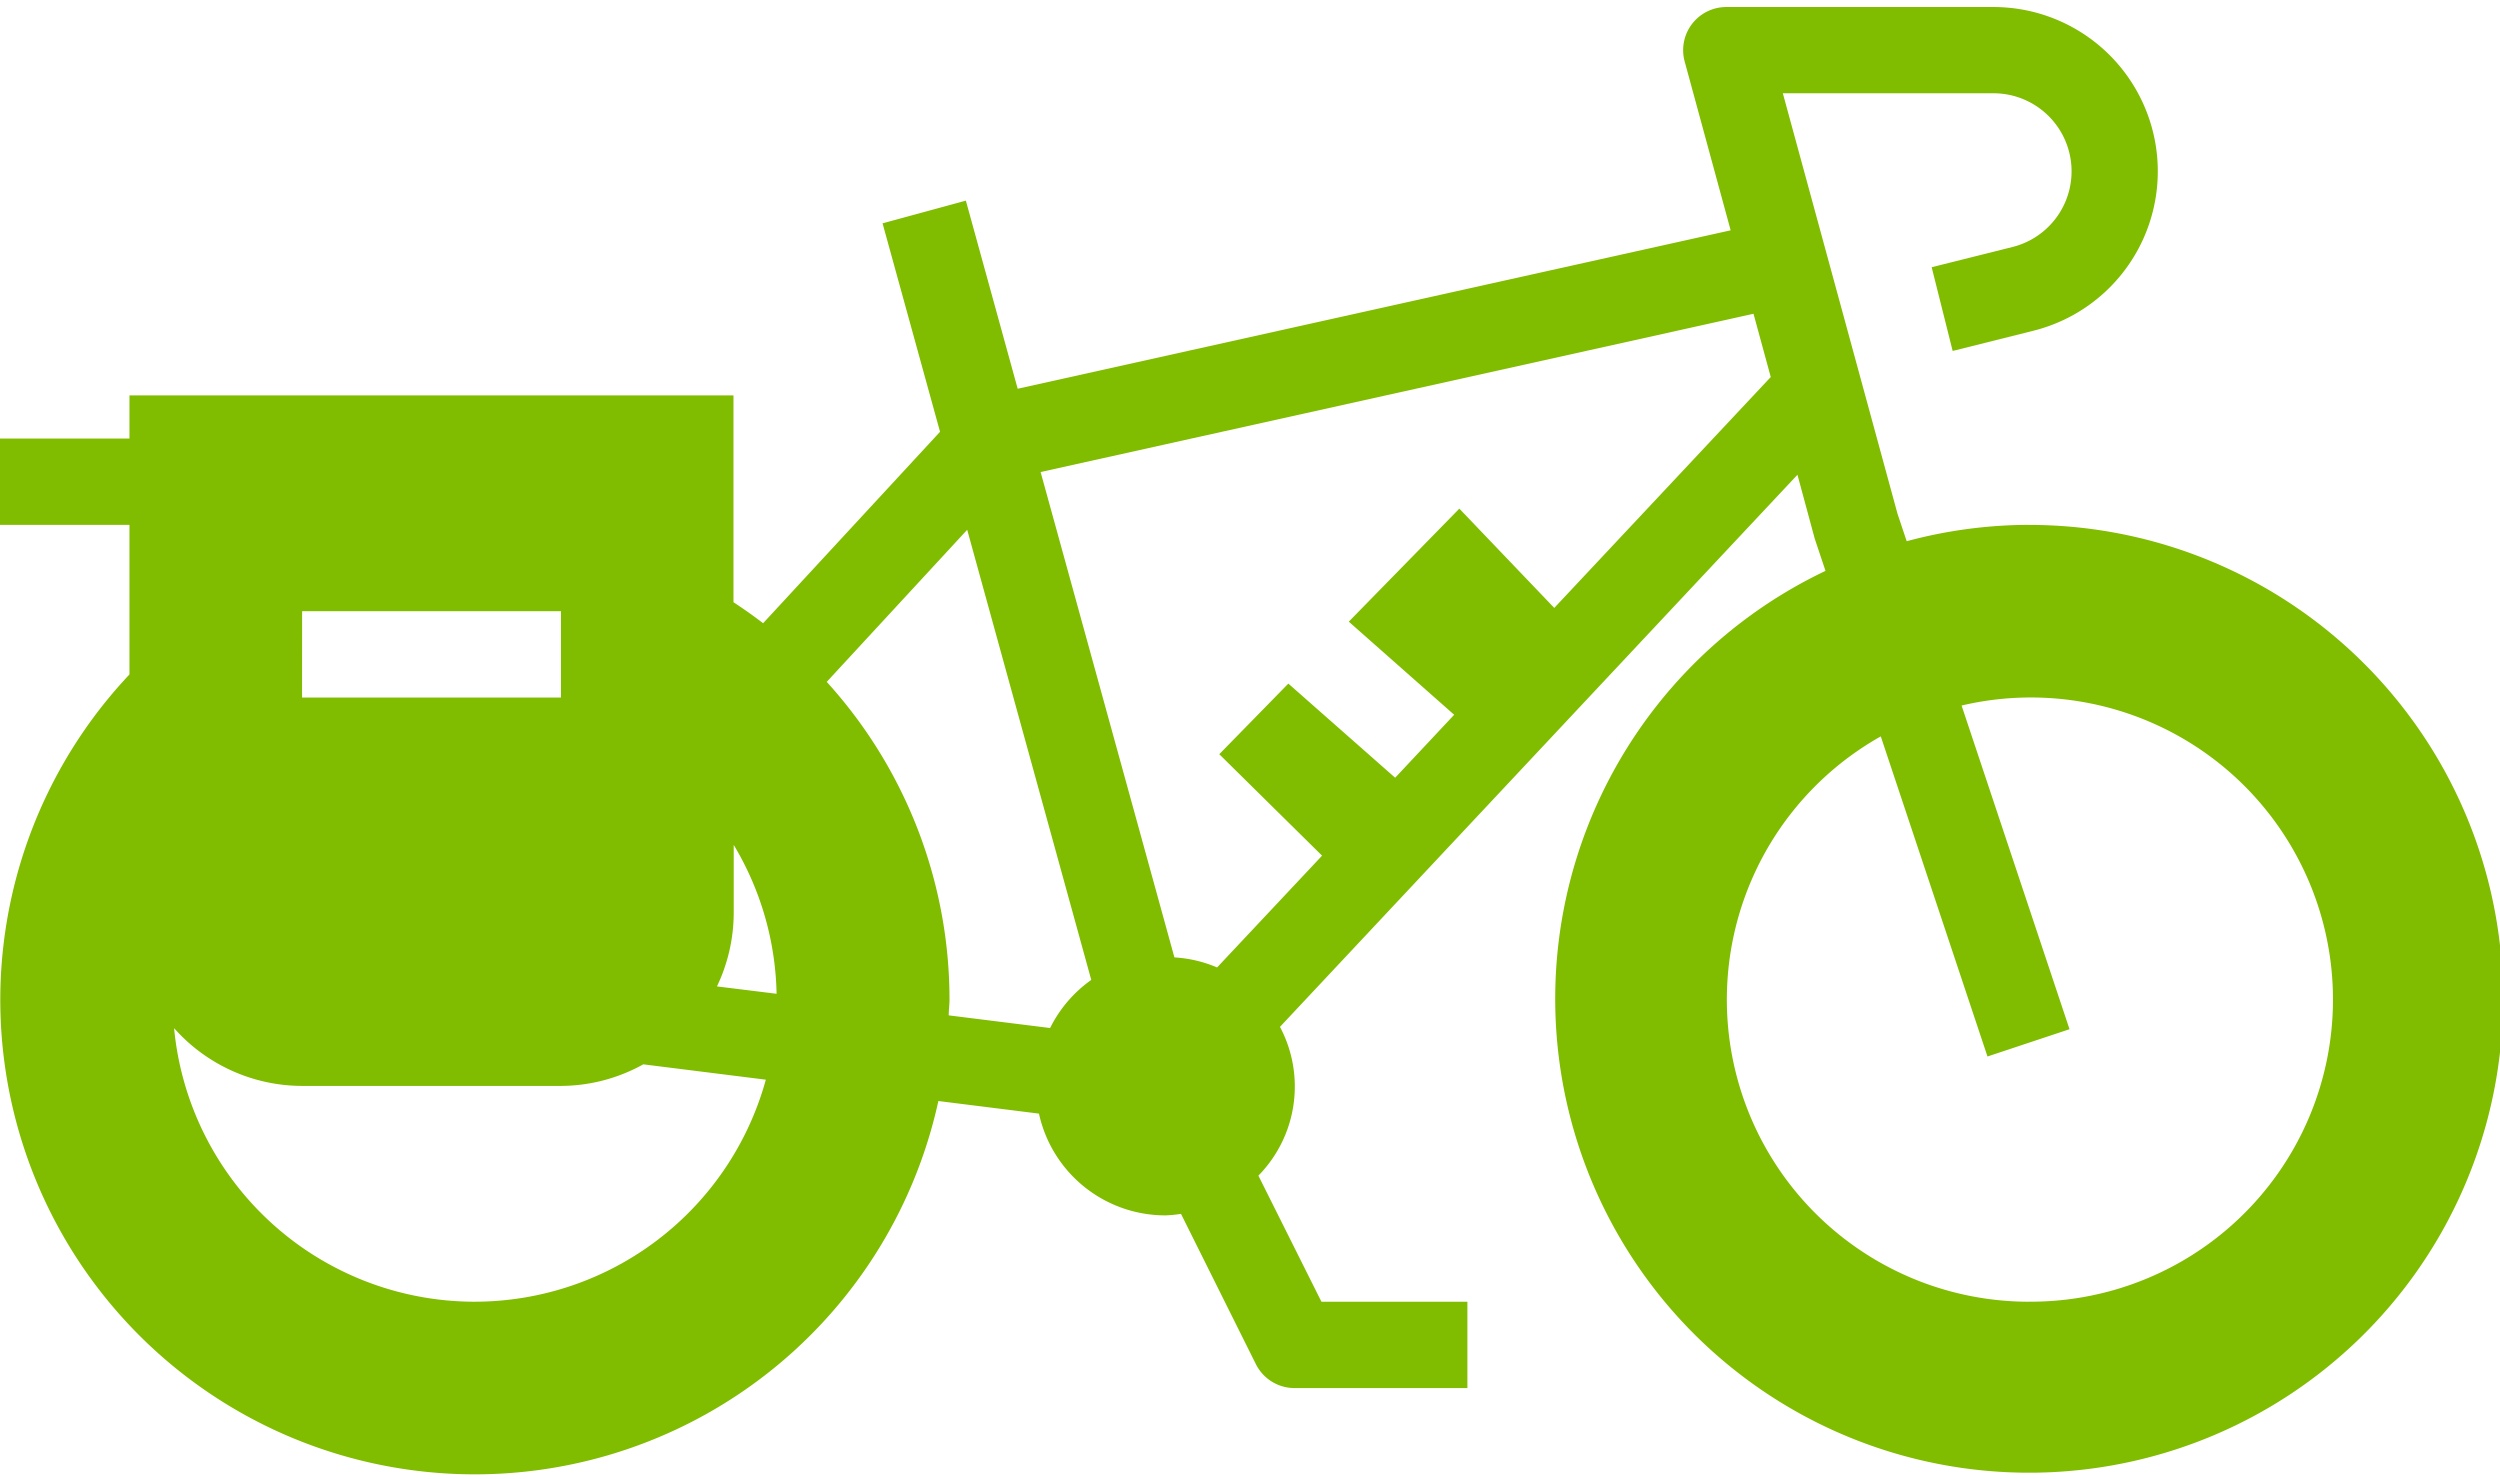 <svg xmlns="http://www.w3.org/2000/svg" width="164" height="97" viewBox="0 0 164 97"><defs><clipPath id="a"><path data-name="Rectangle 944" fill="#80bc00" d="M0-.088h164v97H0z"/></clipPath></defs><g data-name="Group 719"><g data-name="Group 718" transform="translate(0 .089)" clip-path="url(#a)"><path data-name="Path 2723" d="M133.065 34.342a31 31 0 0 0-7.986 1.074l-.607-1.818-7.518-27.568h13.824a5.119 5.119 0 0 1 1.24 10.085l-5.3 1.326 1.377 5.492 5.3-1.327A10.779 10.779 0 0 0 130.778.372h-17.531a2.83 2.83 0 0 0-2.732 3.575l3.016 11.073L66.76 25.413l-3.4-12.34-5.464 1.489 3.771 13.675-11.606 12.557a33 33 0 0 0-1.945-1.376v-13.57H8.493v2.832H0v5.661h8.493v9.814a31.126 31.126 0 1 0 53.063 27.983l6.6.826a8.49 8.49 0 0 0 8.286 6.676 8 8 0 0 0 1.031-.1l4.915 9.863a2.83 2.83 0 0 0 2.548 1.565h11.325v-5.661h-9.574l-4.137-8.273a8.35 8.35 0 0 0 1.416-9.761l33.947-36.219 1.132 4.188.708 2.119a31.088 31.088 0 1 0 13.313-3.016ZM19.819 40.004H36.8v5.663H19.814Zm11.325 45.3A19.816 19.816 0 0 1 11.42 67.357a11.25 11.25 0 0 0 8.4 3.79H36.8a11.2 11.2 0 0 0 5.4-1.416l8.039 1.007a19.82 19.82 0 0 1-19.1 14.565ZM47.032 64.62a11.25 11.25 0 0 0 1.1-4.8v-4.484a19.7 19.7 0 0 1 2.812 9.767Zm21.852 2.729-6.648-.83c0-.345.051-.686.051-1.033a31 31 0 0 0-8.053-20.844l9.214-9.977 8.139 29.528a8.5 8.5 0 0 0-2.7 3.156Zm33.076-27.558-6.228-6.513-7.251 7.414 6.913 6.108-3.872 4.131-7.007-6.176-4.53 4.632 6.743 6.655-6.887 7.334a8.4 8.4 0 0 0-2.8-.66l-8.777-31.84 46.766-10.382 1.132 4.15Zm31.106 45.513a19.817 19.817 0 0 1-9.687-37.087l7 21 5.381-1.79-7.08-21.233a19.818 19.818 0 1 1 4.384 39.107Zm0 0" fill="#80bc00"/></g></g></svg>
